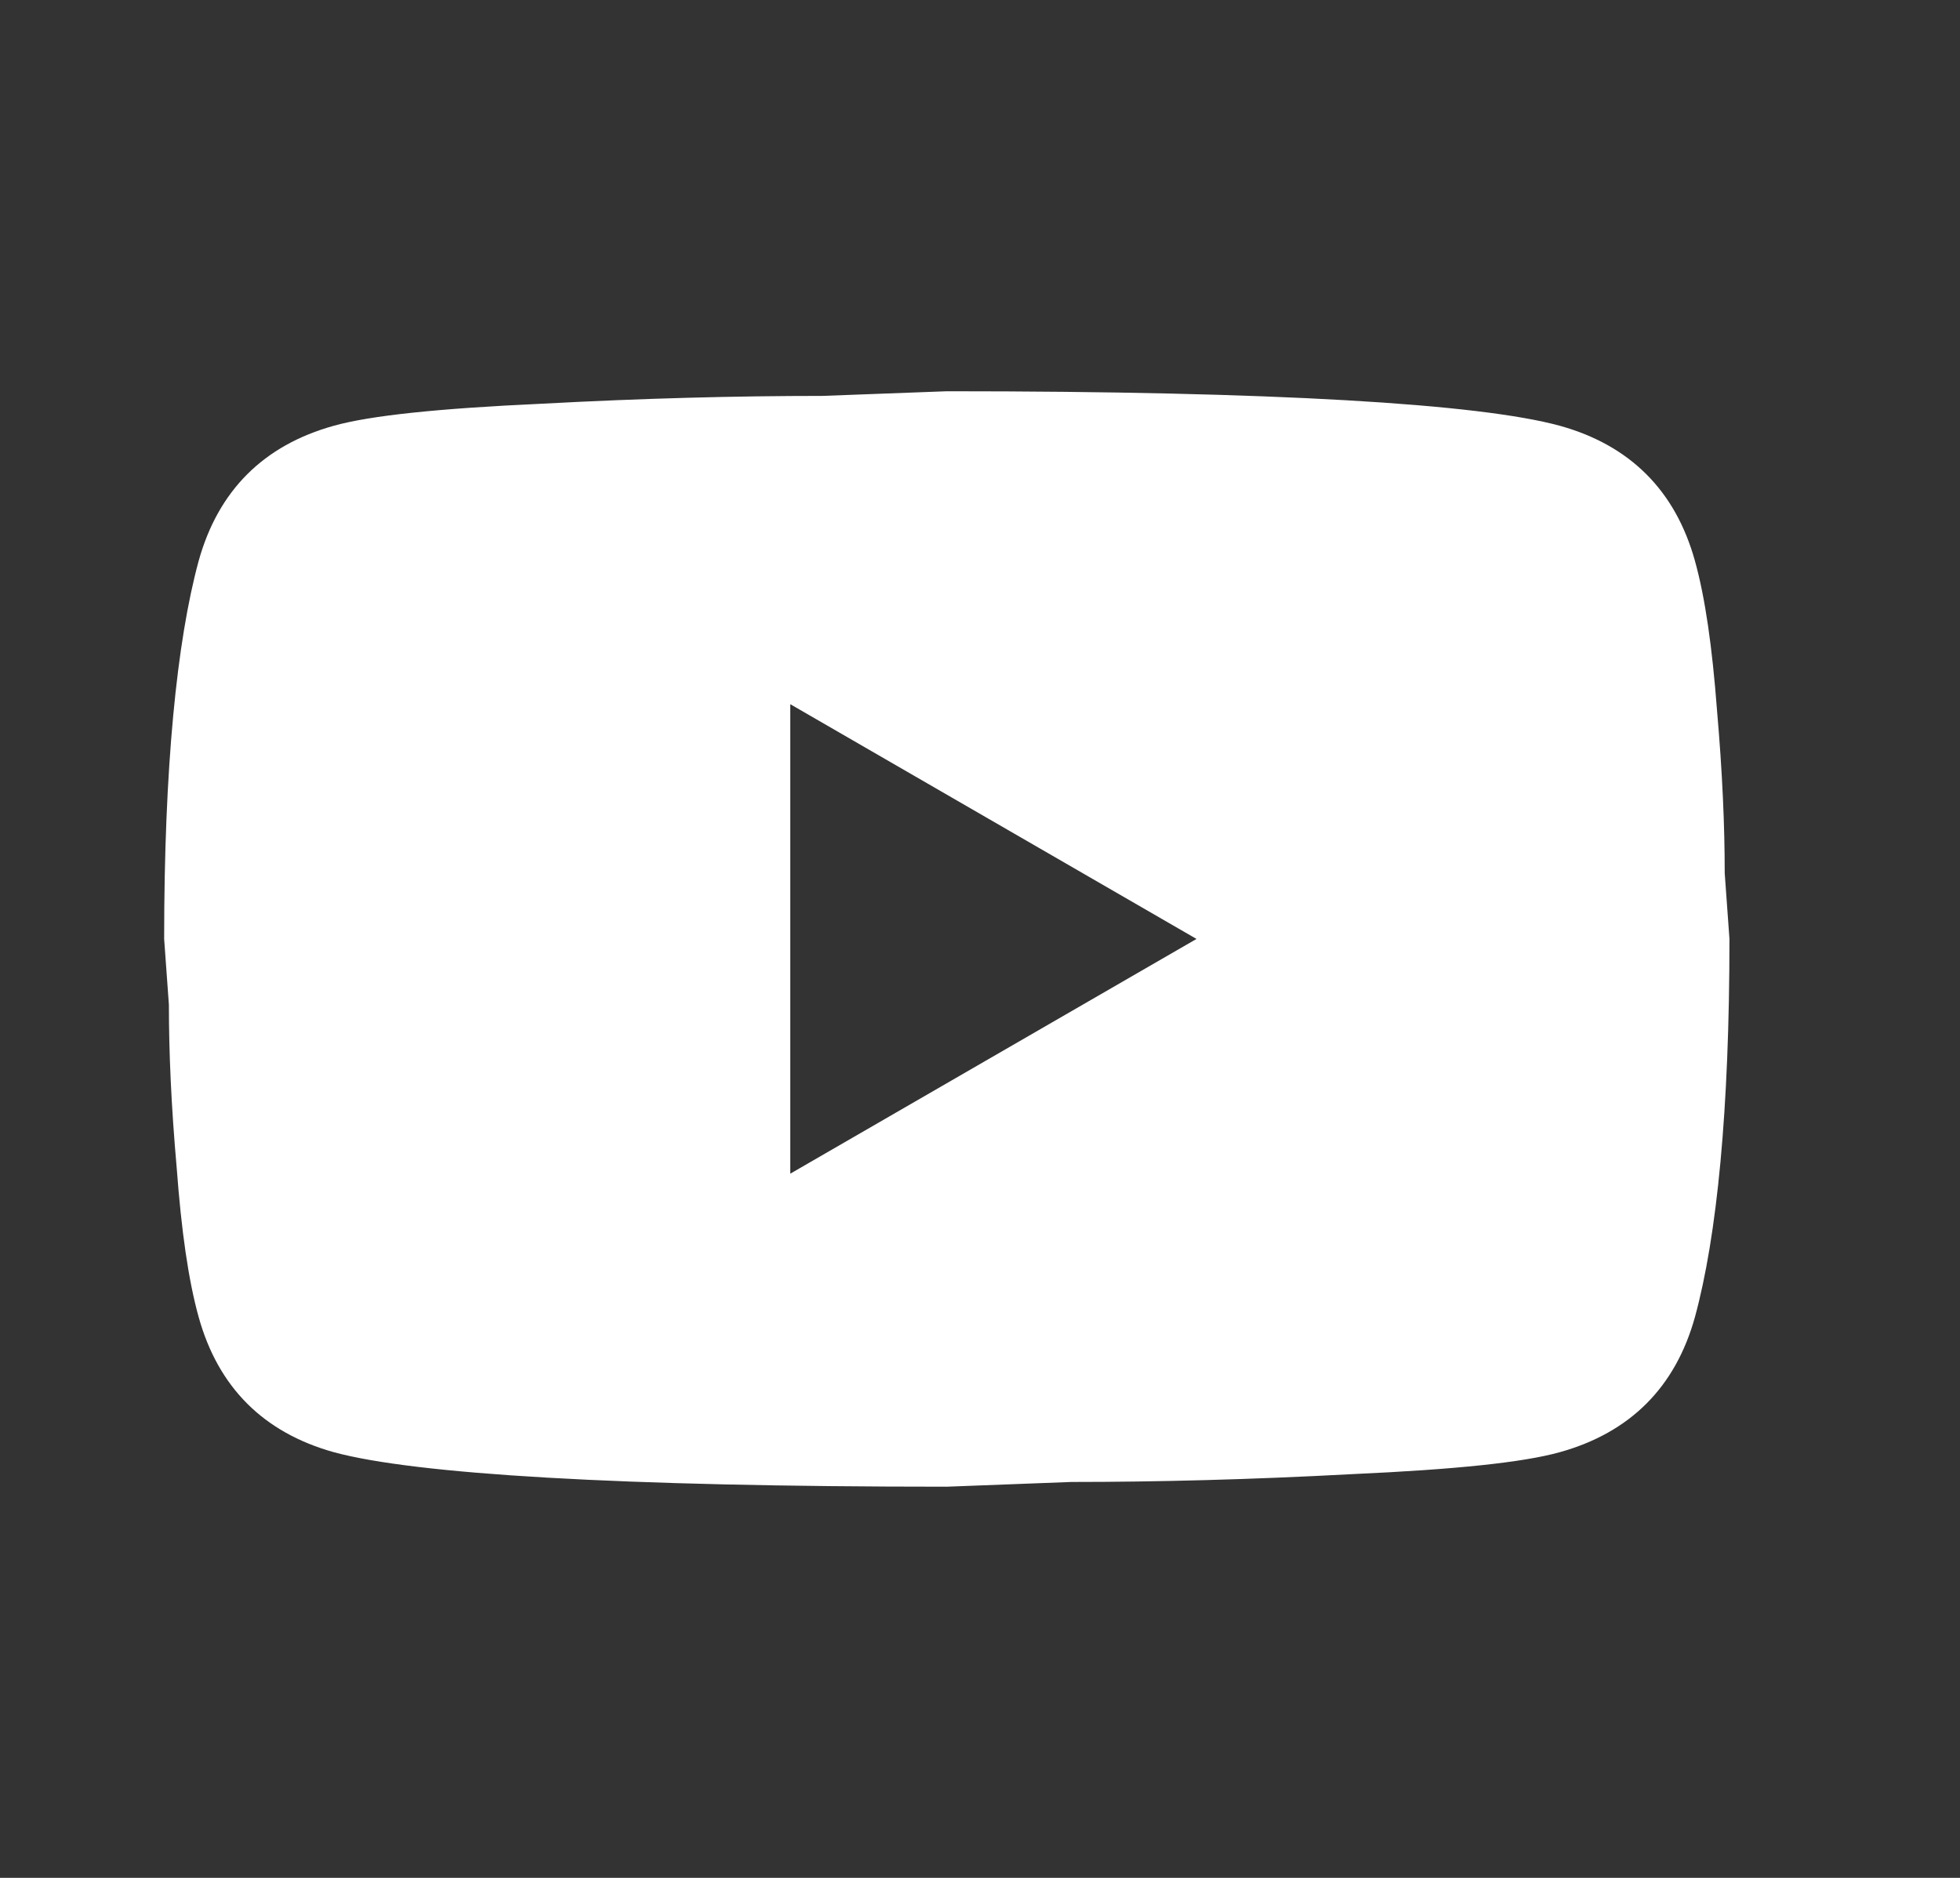 <svg width="24" height="23" viewBox="0 0 24 23" fill="none" xmlns="http://www.w3.org/2000/svg">
<rect x="0" y="0" width="24" height="23" fill="#333333" stroke="none"/>
<path d="M9.677 14.375L14.651 11.5L9.677 8.625V14.375ZM20.755 6.872C20.88 7.322 20.966 7.926 21.024 8.692C21.091 9.459 21.119 10.12 21.119 10.695L21.177 11.5C21.177 13.599 21.024 15.142 20.755 16.129C20.516 16.992 19.96 17.547 19.097 17.787C18.647 17.912 17.823 17.998 16.558 18.055C15.312 18.122 14.171 18.151 13.117 18.151L11.594 18.209C7.578 18.209 5.077 18.055 4.09 17.787C3.227 17.547 2.671 16.992 2.432 16.129C2.307 15.679 2.221 15.075 2.164 14.308C2.096 13.542 2.068 12.88 2.068 12.305L2.01 11.5C2.01 9.402 2.164 7.859 2.432 6.872C2.671 6.009 3.227 5.453 4.09 5.214C4.54 5.089 5.364 5.003 6.629 4.945C7.875 4.878 9.016 4.849 10.07 4.849L11.594 4.792C15.609 4.792 18.11 4.945 19.097 5.214C19.96 5.453 20.516 6.009 20.755 6.872Z" fill="white"/>
</svg>
